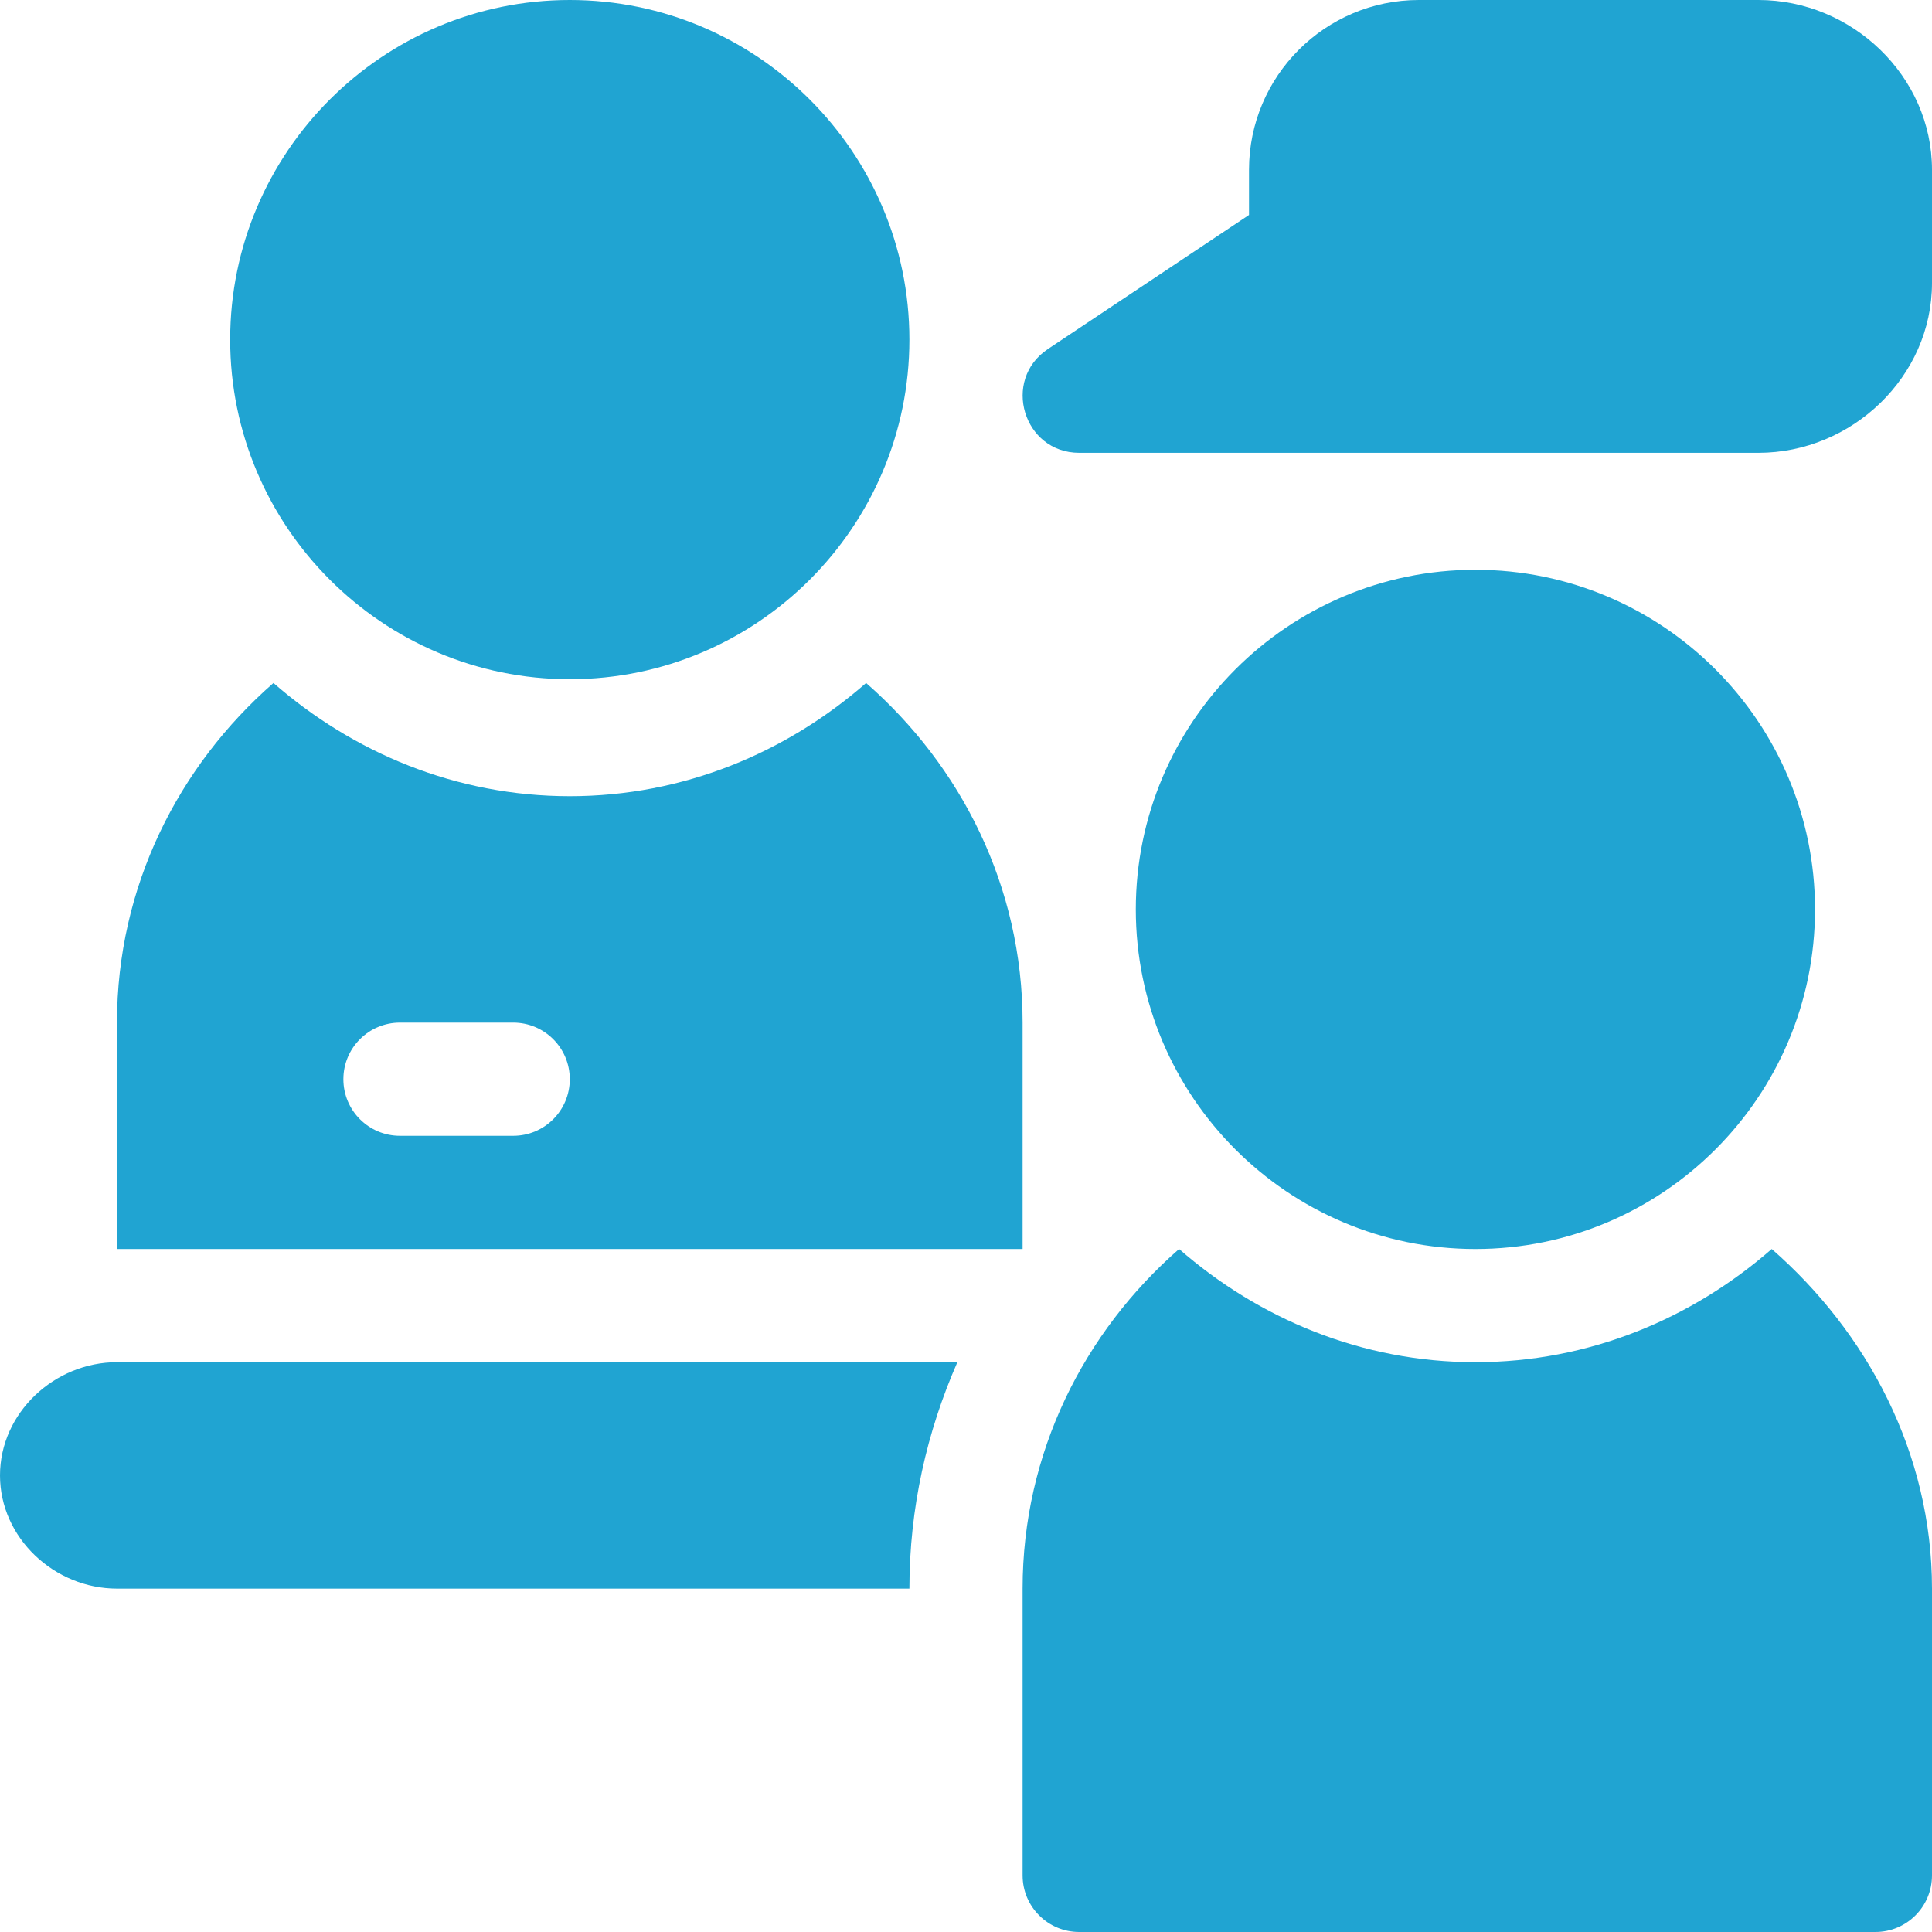 <?xml version="1.0"?>
<svg xmlns="http://www.w3.org/2000/svg" xmlns:xlink="http://www.w3.org/1999/xlink" xmlns:svgjs="http://svgjs.com/svgjs" version="1.1" width="512" height="512" x="0" y="0" viewBox="0 0 512 512" style="enable-background:new 0 0 512 512" xml:space="preserve" class=""><g>
<g xmlns="http://www.w3.org/2000/svg">
	<g>
		<path d="M391,151c-49.629,0-90,40.371-90,90c0,49.629,40.371,90,90,90c49.629,0,90-40.371,90-90C481,191.371,440.629,151,391,151z    " fill="#20a4d2" data-original="#000000" style="" class=""/>
	</g>
</g>
<g xmlns="http://www.w3.org/2000/svg">
	<g>
		<path d="M469.528,331c-21.104,18.437-48.371,30-78.528,30c-30.157,0-57.424-11.563-78.528-30C287.273,353.013,271,384.99,271,421    v76c0,8.291,6.709,15,15,15h211c8.291,0,15-6.709,15-15v-76C512,384.99,494.727,353.013,469.528,331z" fill="#20a4d2" data-original="#000000" style="" class=""/>
	</g>
</g>
<g xmlns="http://www.w3.org/2000/svg">
	<g>
		<path d="M466,0h-90c-24.814,0-45,20.186-45,45v11.968L277.68,92.52C265.402,100.704,271.185,120,286,120c56.093,0,124.166,0,180,0    c24.814,0,46-20.186,46-45V45C512,20.186,490.814,0,466,0z" fill="#20a4d2" data-original="#000000" style="" class=""/>
	</g>
</g>
<g xmlns="http://www.w3.org/2000/svg">
	<g>
		<path d="M31,361c-16.569,0-31,13.431-31,30c0,16.569,14.431,30,31,30h210c0-21.354,4.634-41.592,12.715-60H31z" fill="#20a4d2" data-original="#000000" style="" class=""/>
	</g>
</g>
<g xmlns="http://www.w3.org/2000/svg">
	<g>
		<path d="M151,0c-49.629,0-90,40.371-90,90c0,49.629,40.371,90,90,90c49.629,0,90-40.371,90-90C241,40.371,200.629,0,151,0z" fill="#20a4d2" data-original="#000000" style="" class=""/>
	</g>
</g>
<g xmlns="http://www.w3.org/2000/svg">
	<g>
		<path d="M229.528,181c-21.105,18.437-48.371,30-78.528,30s-57.424-11.563-78.528-30C47.273,203.013,31,234.99,31,271v60h240v-60    C271,234.99,254.727,203.013,229.528,181z M136,301h-30c-8.291,0-15-6.709-15-15c0-8.291,6.709-15,15-15h30    c8.291,0,15,6.709,15,15C151,294.291,144.291,301,136,301z" fill="#20a4d2" data-original="#000000" style="" class=""/>
	</g>
</g>
<g xmlns="http://www.w3.org/2000/svg">
</g>
<g xmlns="http://www.w3.org/2000/svg">
</g>
<g xmlns="http://www.w3.org/2000/svg">
</g>
<g xmlns="http://www.w3.org/2000/svg">
</g>
<g xmlns="http://www.w3.org/2000/svg">
</g>
<g xmlns="http://www.w3.org/2000/svg">
</g>
<g xmlns="http://www.w3.org/2000/svg">
</g>
<g xmlns="http://www.w3.org/2000/svg">
</g>
<g xmlns="http://www.w3.org/2000/svg">
</g>
<g xmlns="http://www.w3.org/2000/svg">
</g>
<g xmlns="http://www.w3.org/2000/svg">
</g>
<g xmlns="http://www.w3.org/2000/svg">
</g>
<g xmlns="http://www.w3.org/2000/svg">
</g>
<g xmlns="http://www.w3.org/2000/svg">
</g>
<g xmlns="http://www.w3.org/2000/svg">
</g>
</g></svg>
